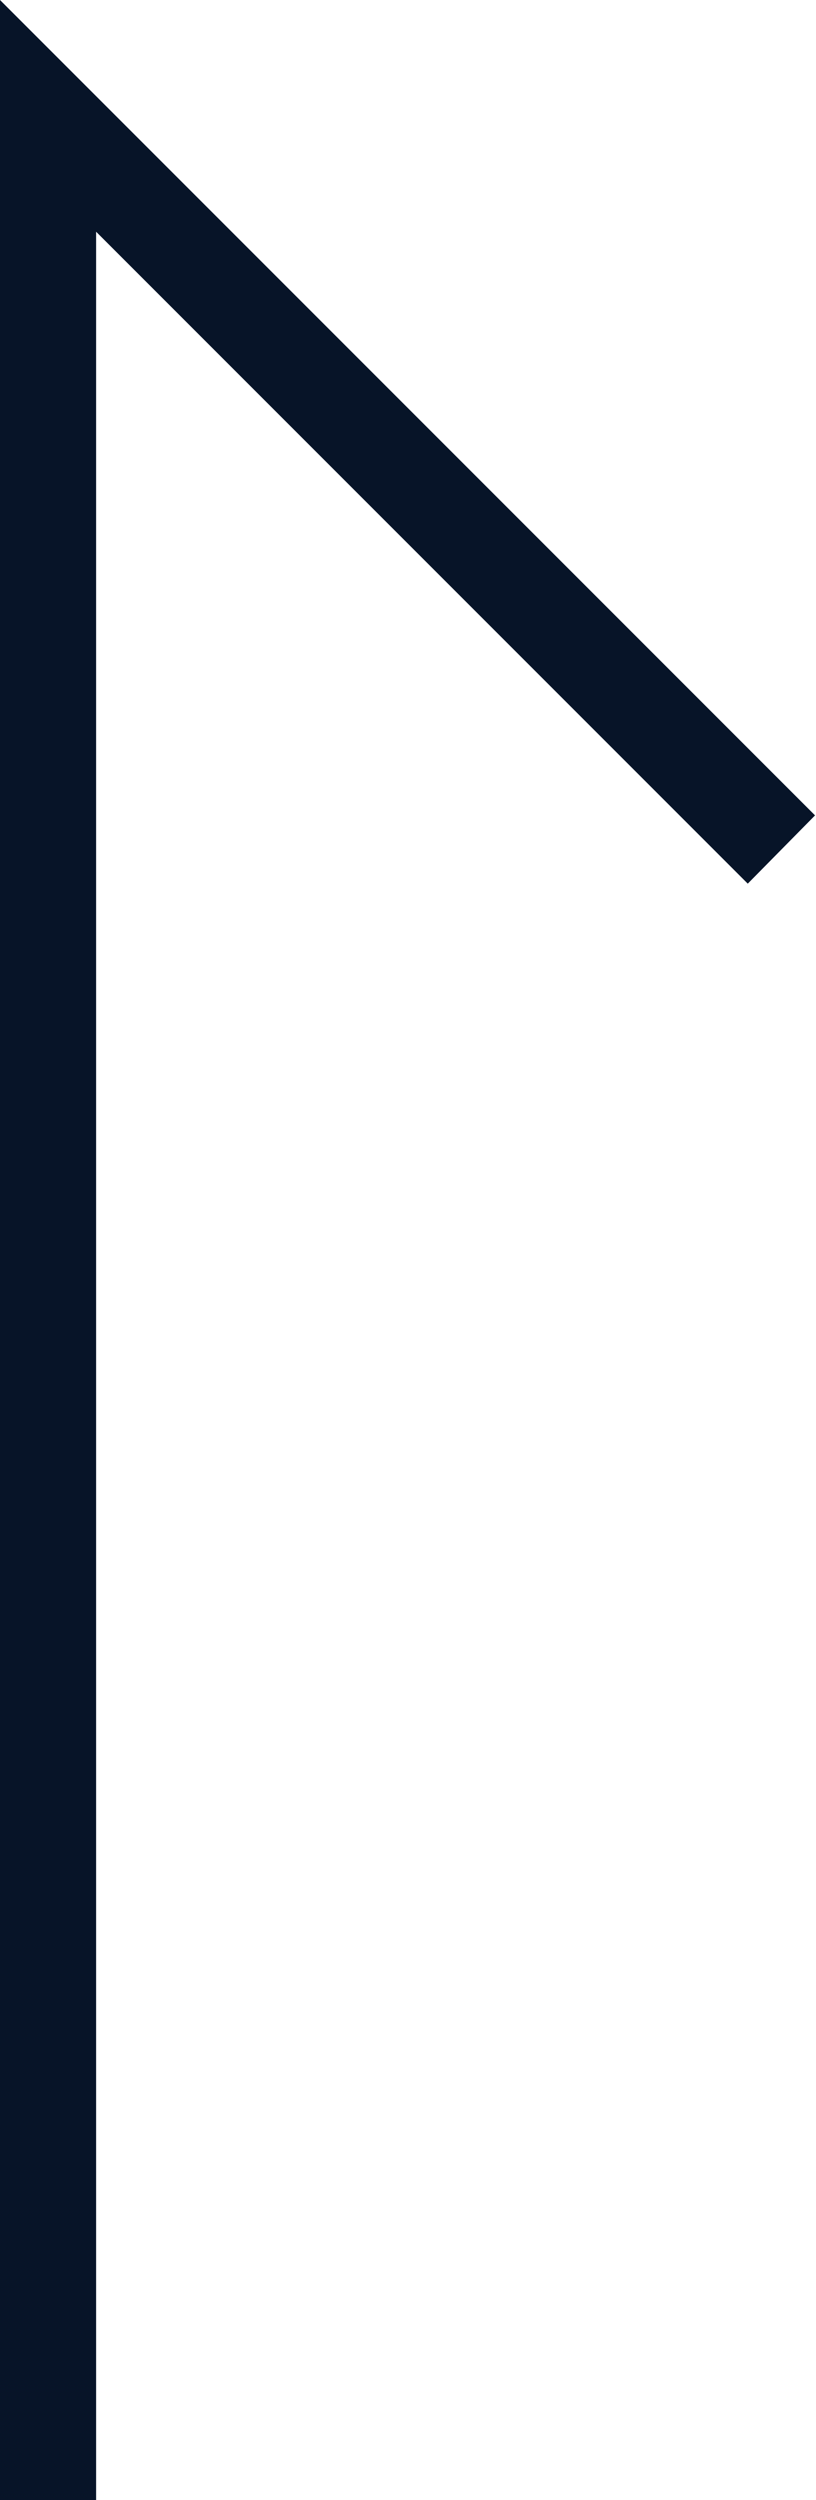 <svg xmlns="http://www.w3.org/2000/svg" viewBox="0 0 8.49 26"><defs><style>.cls-1{fill:#071428;}</style></defs><title>icon_top_arrow</title><g id="レイヤー_2" data-name="レイヤー 2"><g id="レイヤー_1-2" data-name="レイヤー 1"><polygon class="cls-1" points="7.78 9.19 1 2.41 1 26 0 26 0 0 8.48 8.48 7.78 9.19"/></g></g></svg>